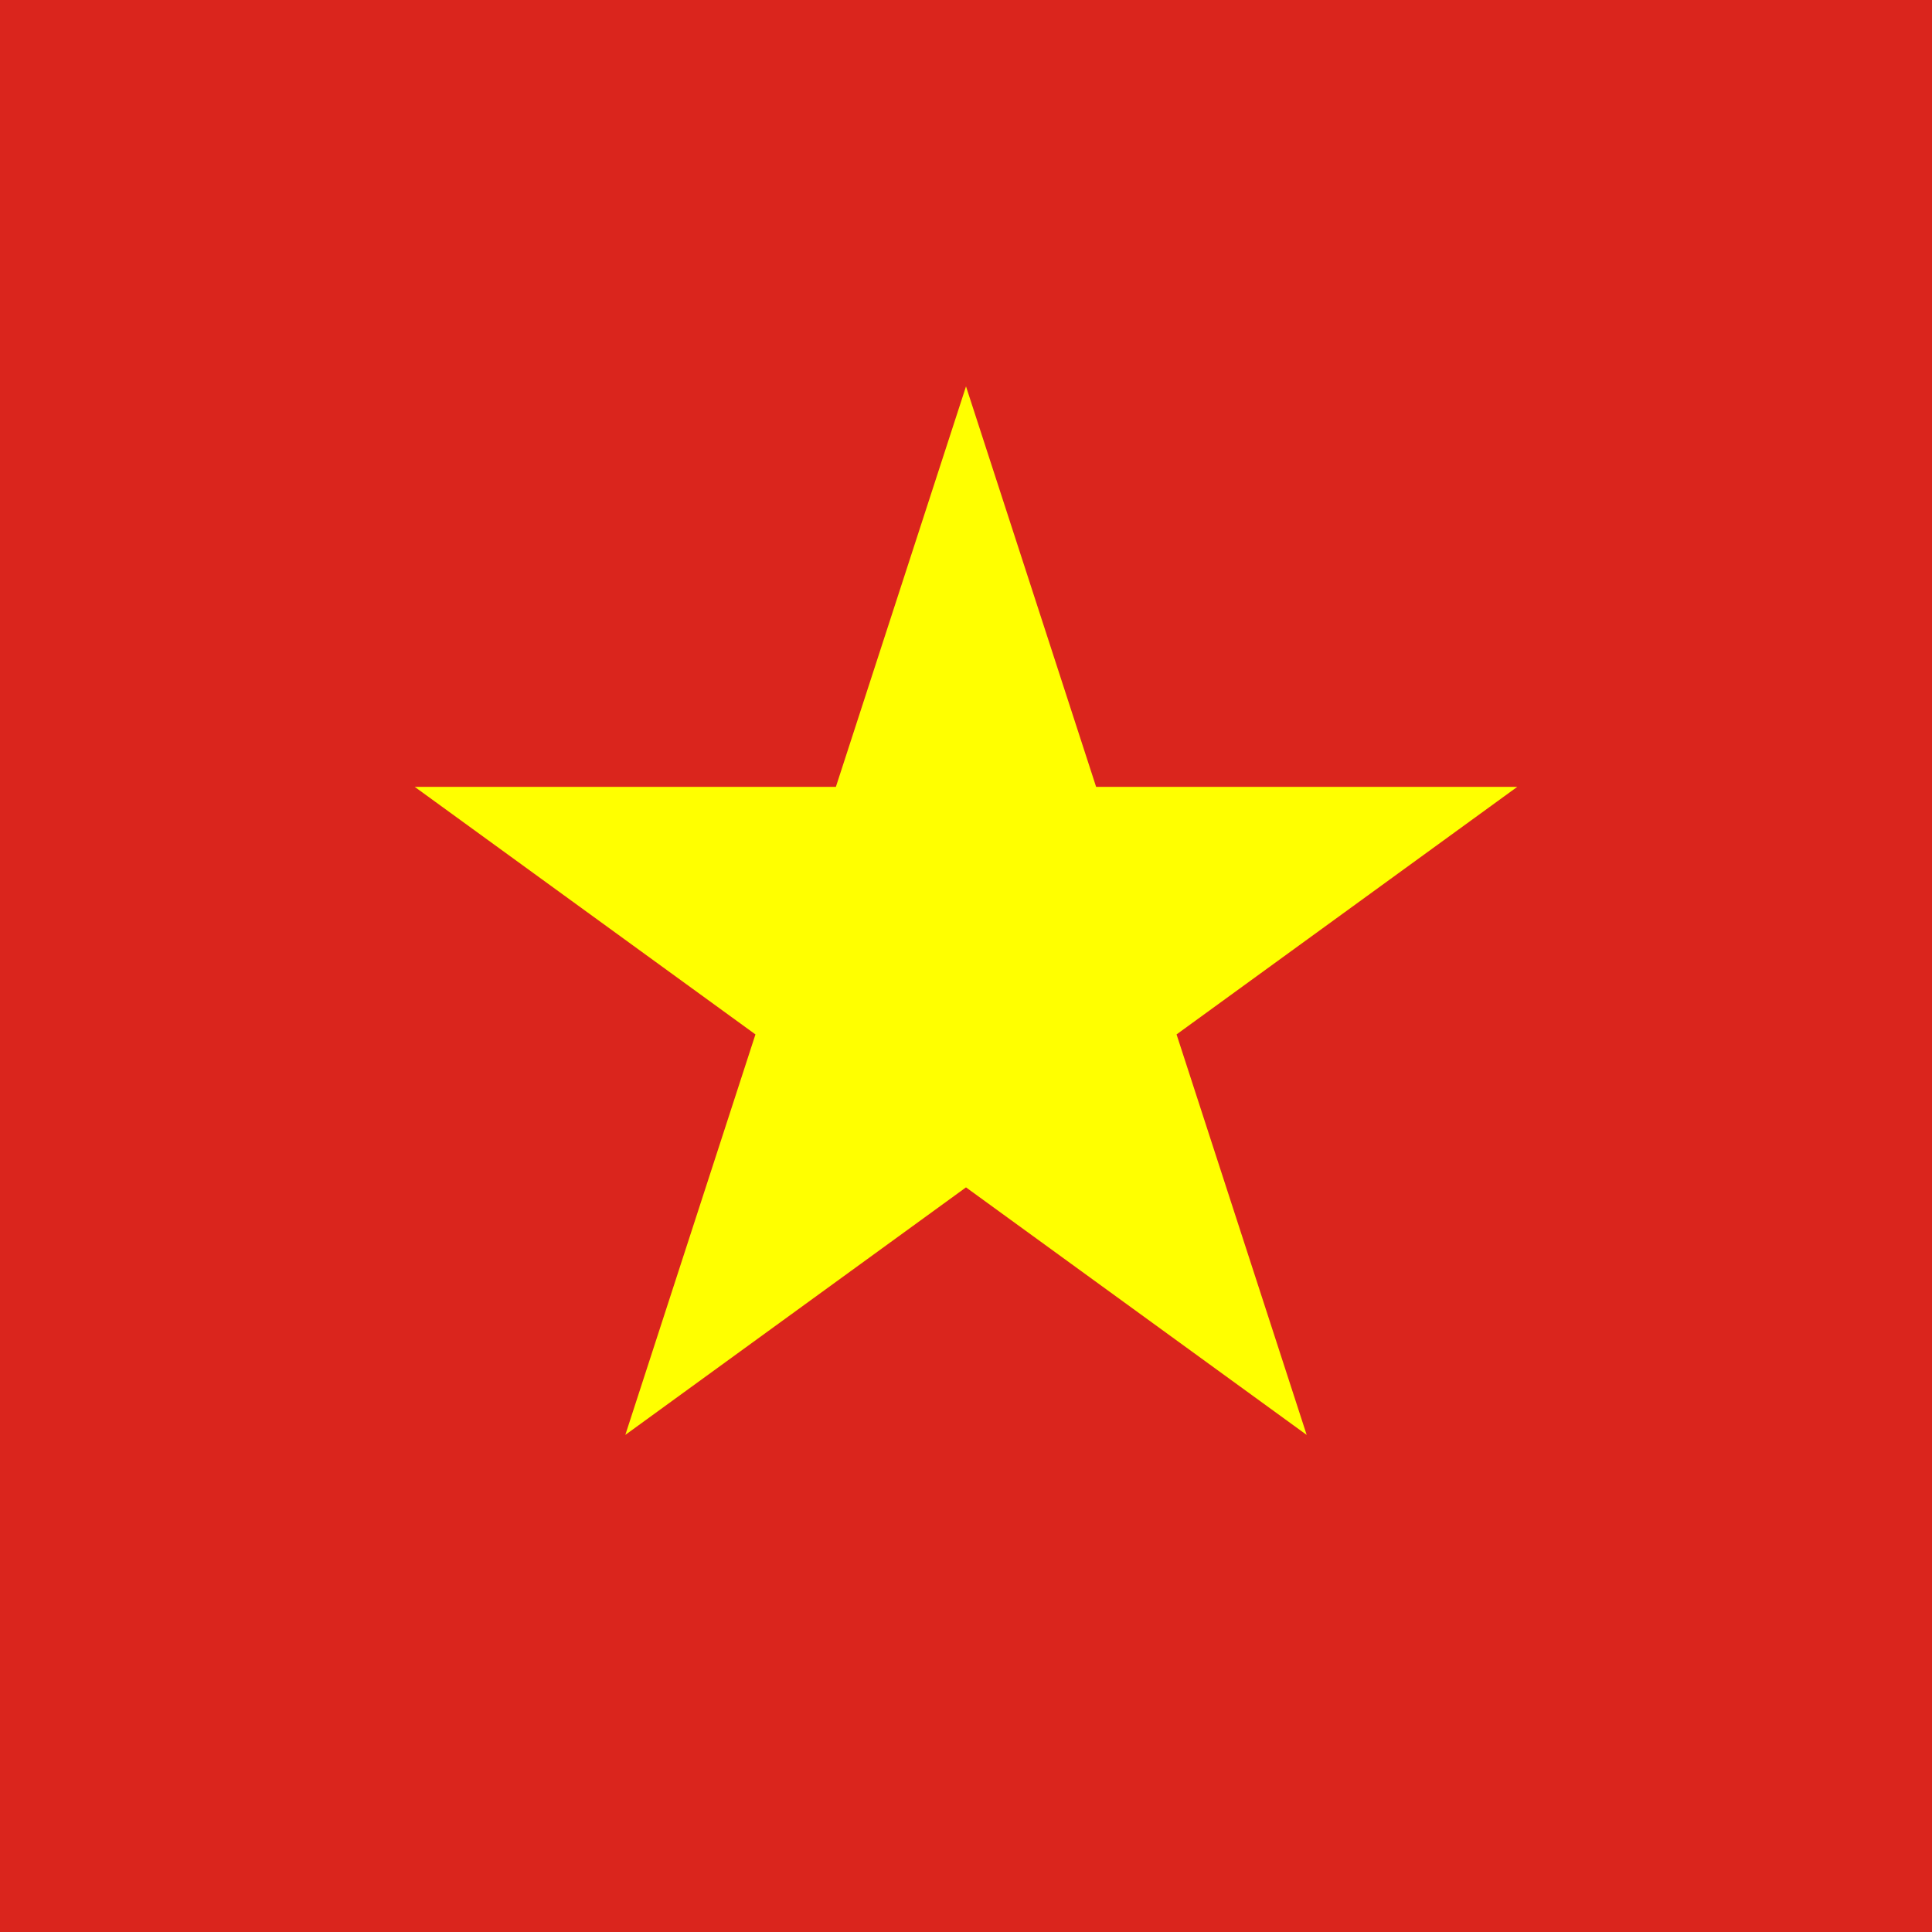 <svg xmlns="http://www.w3.org/2000/svg" width="1000" height="1000"><path fill="#DA251D" d="M-250 0h1500v1000H-250z"/><path fill="#FF0" d="m608.984 535.41 176.335-128.118H567.354L500 200l-67.355 207.292H214.681L391.016 535.41l-67.351 207.298L500 614.585l176.335 128.123z"/></svg>